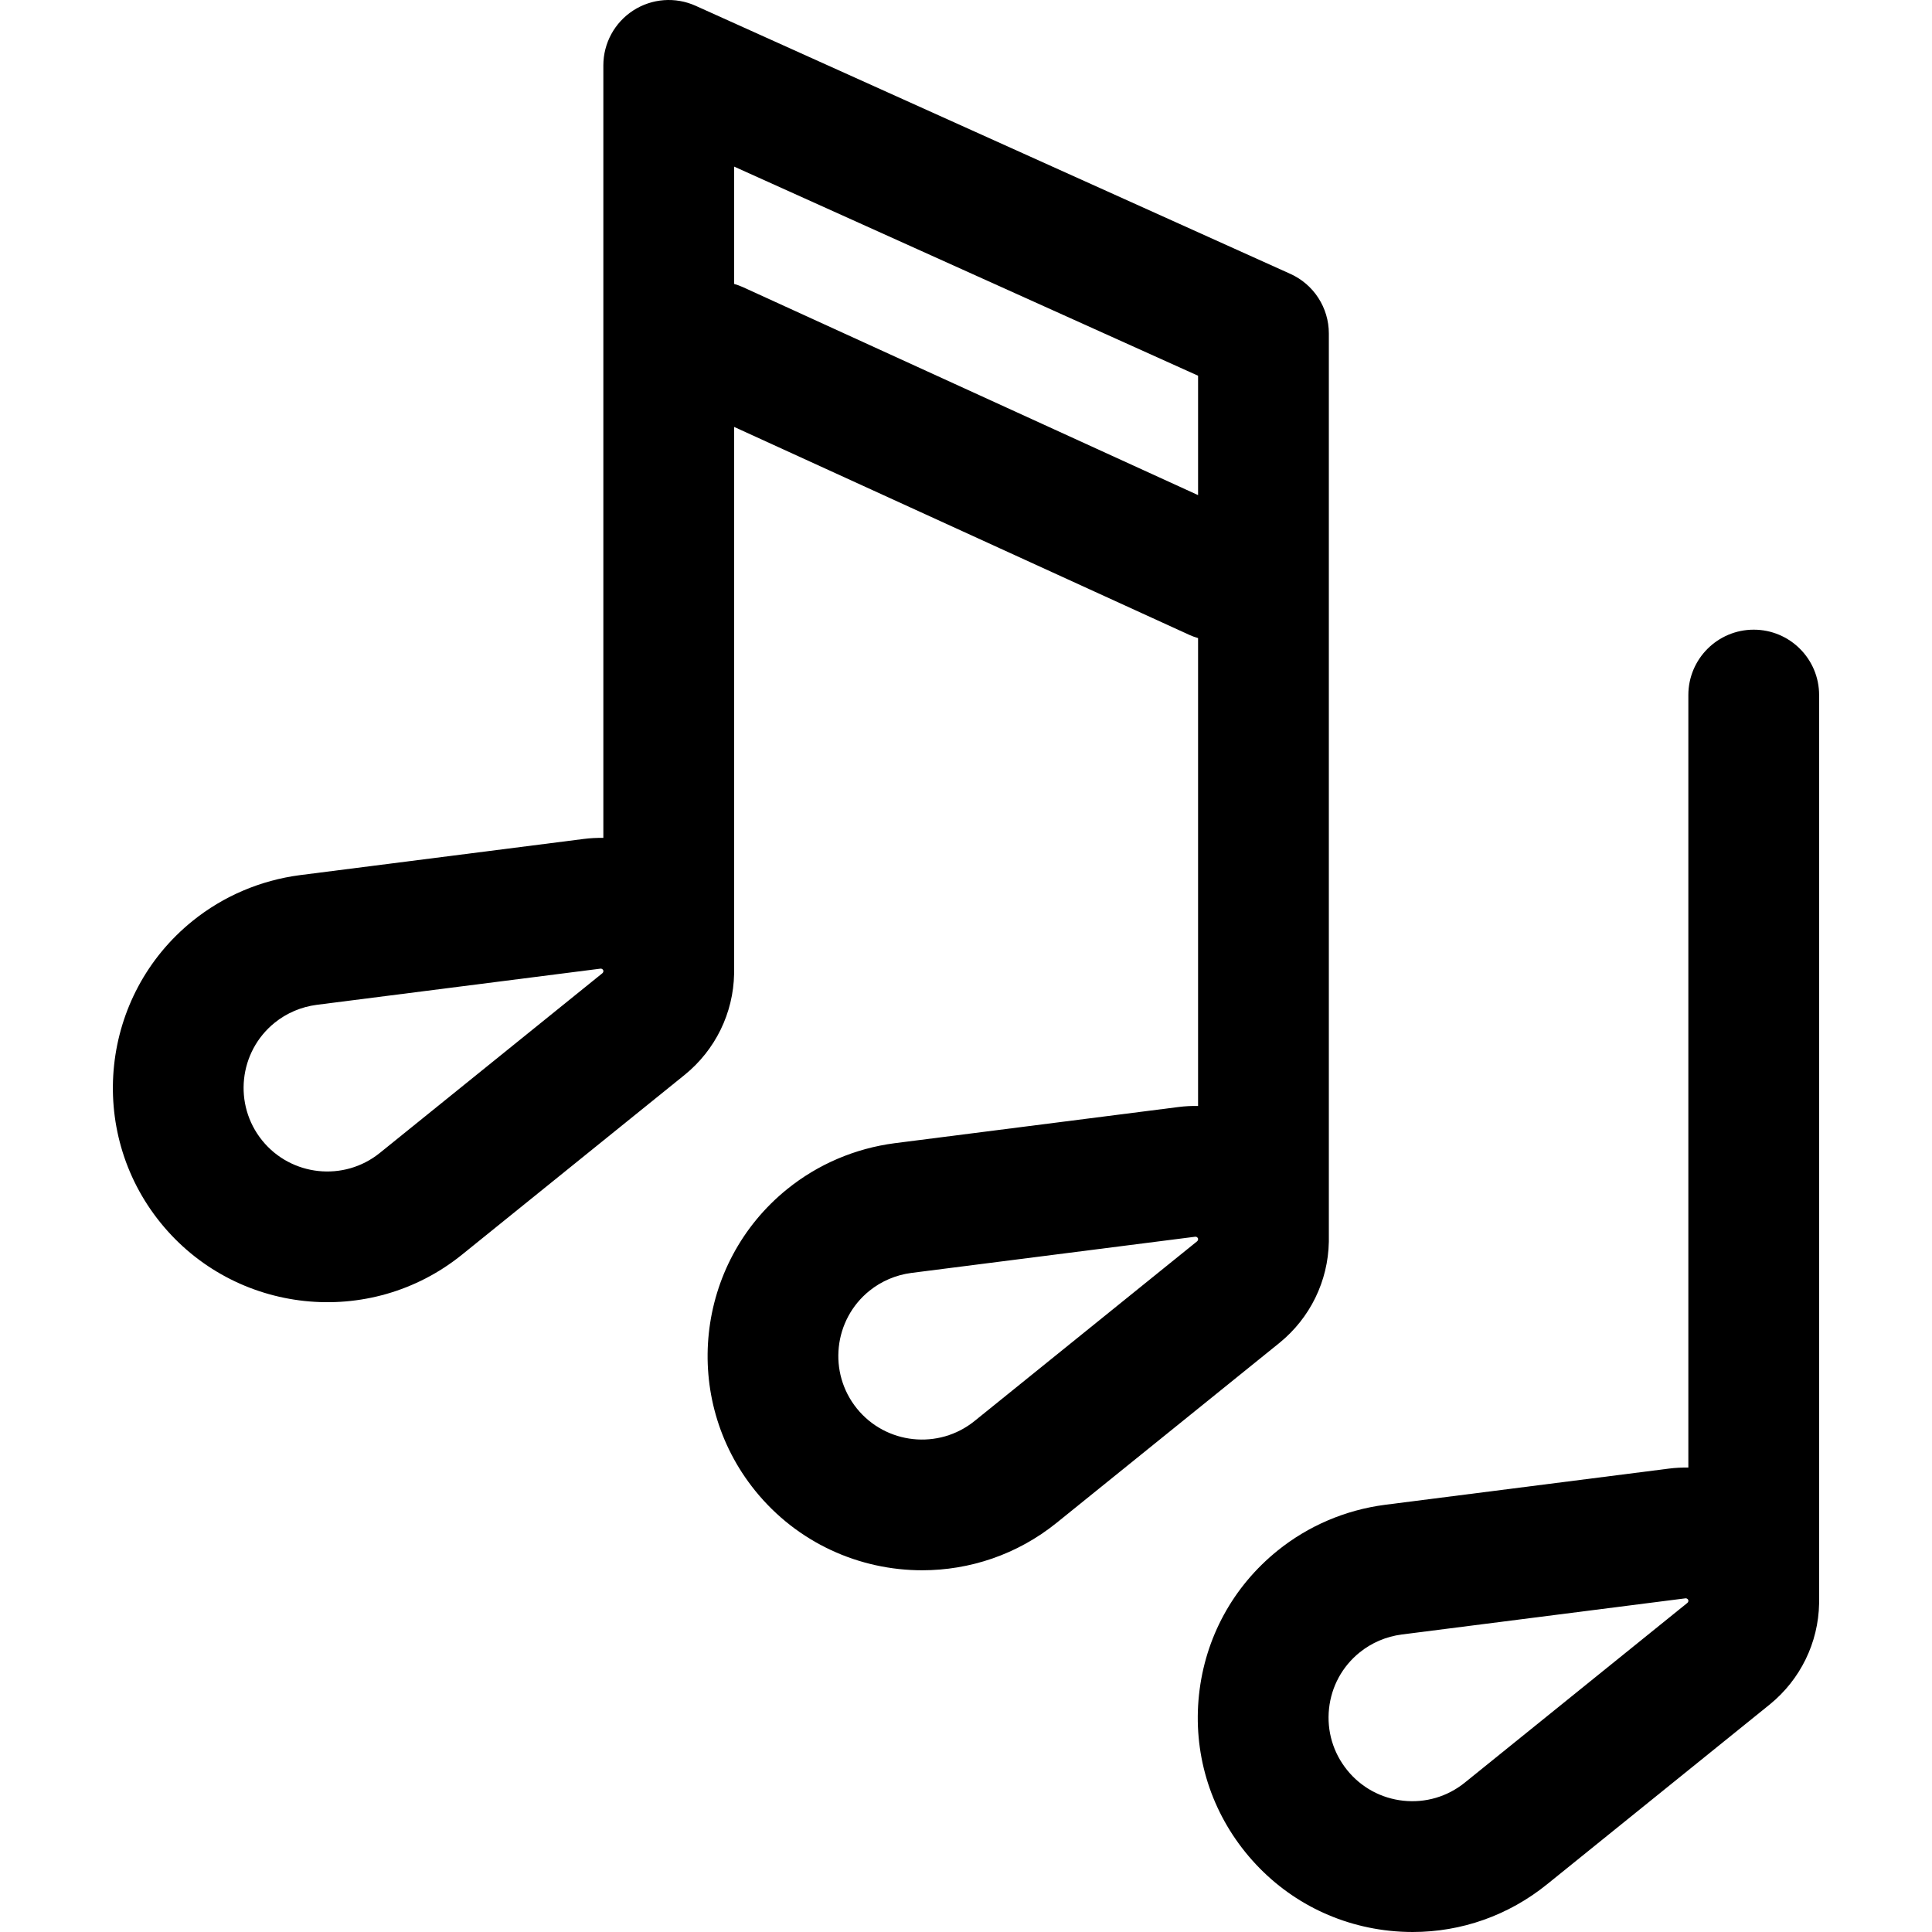 <?xml version="1.0" encoding="iso-8859-1"?>
<!-- Uploaded to: SVG Repo, www.svgrepo.com, Generator: SVG Repo Mixer Tools -->
<svg fill="#000000" height="800px" width="800px" version="1.1" id="Layer_1" xmlns="http://www.w3.org/2000/svg" xmlns:xlink="http://www.w3.org/1999/xlink" 
	 viewBox="0 0 512.001 512.001" xml:space="preserve">
<g>
	<g>
		<path d="M341.952,72.576L184.343,1.531c-5.363-2.418-11.586-1.95-16.526,1.243c-4.94,3.192-7.924,8.672-7.924,14.555V222.05
			c-1.703-0.032-3.426,0.055-5.15,0.274l-75.26,9.597c-10.468,1.368-20.309,5.568-28.465,12.153
			c-24.38,19.688-28.2,55.541-8.513,79.922c19.688,24.38,55.54,28.198,79.921,8.512l59.025-47.661
			c8.124-6.598,12.897-16.361,13.096-26.788c0.002-0.11,0.003-0.218,0.003-0.329V113.135l120.672,55.133
			c0.75,0.342,1.512,0.607,2.28,0.834v123.991c-1.704-0.03-3.425,0.055-5.15,0.274l-75.26,9.597
			c-10.469,1.368-20.31,5.568-28.465,12.153c-24.38,19.688-28.2,55.541-8.513,79.922c11.215,13.887,27.675,21.105,44.271,21.104
			c12.539,0,25.157-4.118,35.65-12.591l59.024-47.661c8.125-6.596,12.898-16.361,13.096-26.788c0.002-0.11,0.003-0.218,0.003-0.329
			V88.374C352.16,81.559,348.165,75.376,341.952,72.576z M159.893,257.447c-0.022,0.198-0.154,0.386-0.252,0.466l-58.987,47.63
			c-9.513,7.682-23.503,6.192-31.185-3.321c-7.681-9.512-6.191-23.502,3.32-31.184c3.182-2.569,7.048-4.212,11.128-4.743
			l75.208-9.59c0.032-0.005,0.065-0.007,0.095-0.007c0.408,0,0.596,0.354,0.603,0.369c0.023,0.044,0.046,0.088,0.069,0.132V257.447z
			 M317.502,131.208L196.83,76.074c-0.749-0.342-1.512-0.605-2.28-0.834V44.148l122.953,55.423V131.208z M317.251,328.957
			l-58.988,47.63c-9.512,7.681-23.502,6.192-31.185-3.321c-7.681-9.512-6.191-23.502,3.321-31.184
			c3.182-2.569,7.047-4.212,11.127-4.743l75.208-9.59c0.032-0.005,0.065-0.007,0.095-0.007c0.408,0,0.596,0.354,0.603,0.369
			c0.023,0.044,0.046,0.087,0.069,0.131v0.252h0C317.479,328.69,317.349,328.878,317.251,328.957z"/>
	</g>
</g>
<g>
	<g>
		<path d="M464.759,166.871c-9.57,0-17.329,7.759-17.329,17.329v204.721c-1.703-0.03-3.426,0.055-5.15,0.274l-75.26,9.597
			c-10.47,1.368-20.314,5.569-28.464,12.152c-11.811,9.538-19.201,23.103-20.809,38.198c-1.608,15.094,2.759,29.914,12.296,41.724
			s23.103,19.2,38.197,20.808c2.049,0.218,4.094,0.327,6.127,0.327c12.936,0,25.39-4.381,35.597-12.623l59.024-47.661
			c8.124-6.596,12.897-16.361,13.095-26.788c0.002-0.11,0.003-0.219,0.003-0.329V184.2
			C482.088,174.63,474.329,166.871,464.759,166.871z M447.178,424.783l-58.987,47.63c-4.608,3.722-10.391,5.426-16.281,4.798
			c-5.889-0.627-11.183-3.511-14.904-8.119s-5.425-10.389-4.798-16.28s3.511-11.184,8.12-14.905
			c3.179-2.568,7.045-4.211,11.126-4.742l75.206-9.59c0.032-0.005,0.065-0.007,0.095-0.007c0.408,0,0.596,0.354,0.603,0.369
			c0.023,0.044,0.046,0.088,0.069,0.132v0.25h0.001C447.407,424.516,447.277,424.705,447.178,424.783z"/>
	</g>
</g>
</svg>